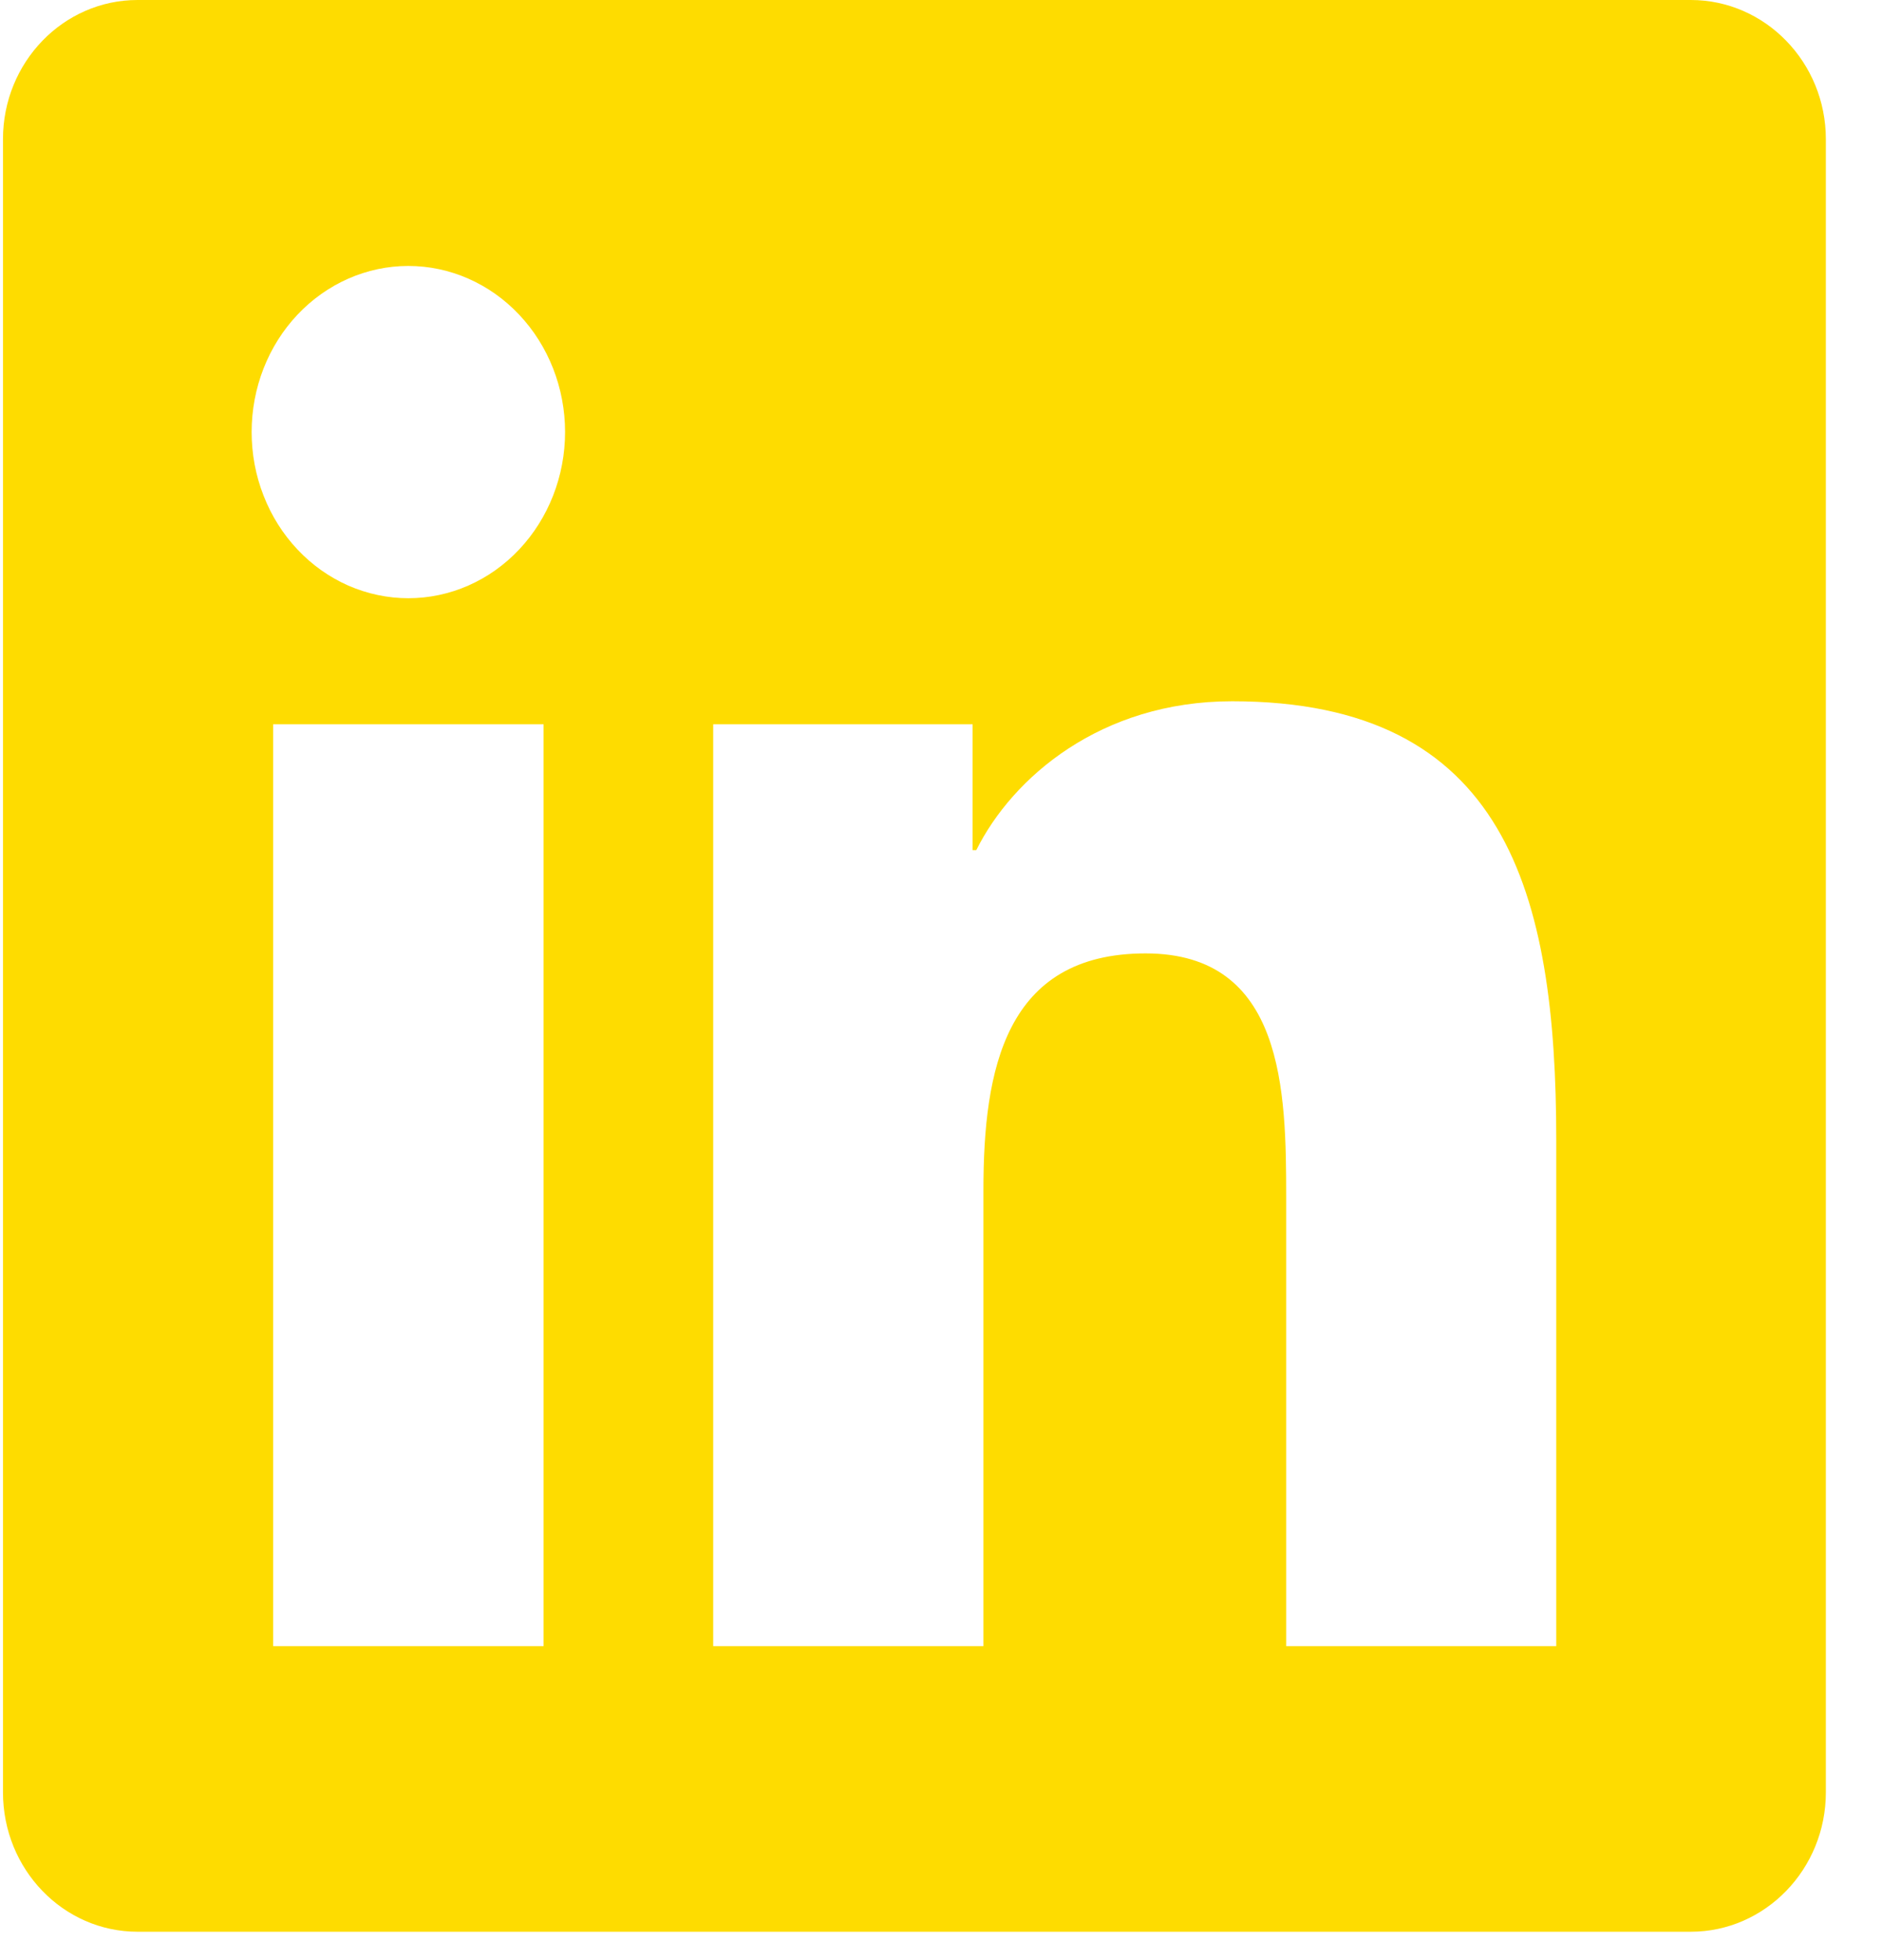 <svg width="24" height="25" viewBox="0 0 24 25" fill="none" xmlns="http://www.w3.org/2000/svg">
<path d="M21.562 0H1.754C0.806 0 0.038 0.796 0.038 1.775V22.86C0.038 23.841 0.806 24.638 1.754 24.638H21.562C22.51 24.638 23.284 23.841 23.284 22.86V1.775C23.284 0.796 22.51 0 21.562 0ZM6.932 20.995H3.483V9.238H6.932V20.995ZM5.207 7.63C4.945 7.63 4.685 7.575 4.442 7.469C4.2 7.362 3.979 7.206 3.794 7.009C3.608 6.812 3.461 6.579 3.361 6.321C3.26 6.064 3.209 5.789 3.209 5.51C3.209 4.949 3.419 4.41 3.794 4.013C4.169 3.616 4.677 3.392 5.207 3.392C5.737 3.392 6.246 3.616 6.62 4.013C6.995 4.41 7.206 4.949 7.206 5.51C7.206 6.072 6.995 6.611 6.62 7.009C6.246 7.406 5.738 7.63 5.207 7.63ZM19.846 20.995H16.402V15.278C16.402 13.914 16.377 12.16 14.609 12.16C12.815 12.16 12.541 13.645 12.541 15.179V20.995H9.095V9.238H12.403V10.843H12.45C12.91 9.919 14.035 8.944 15.713 8.944C19.202 8.944 19.846 11.379 19.846 14.546V20.995H19.846Z" fill="#FEDC00"/>
</svg>
